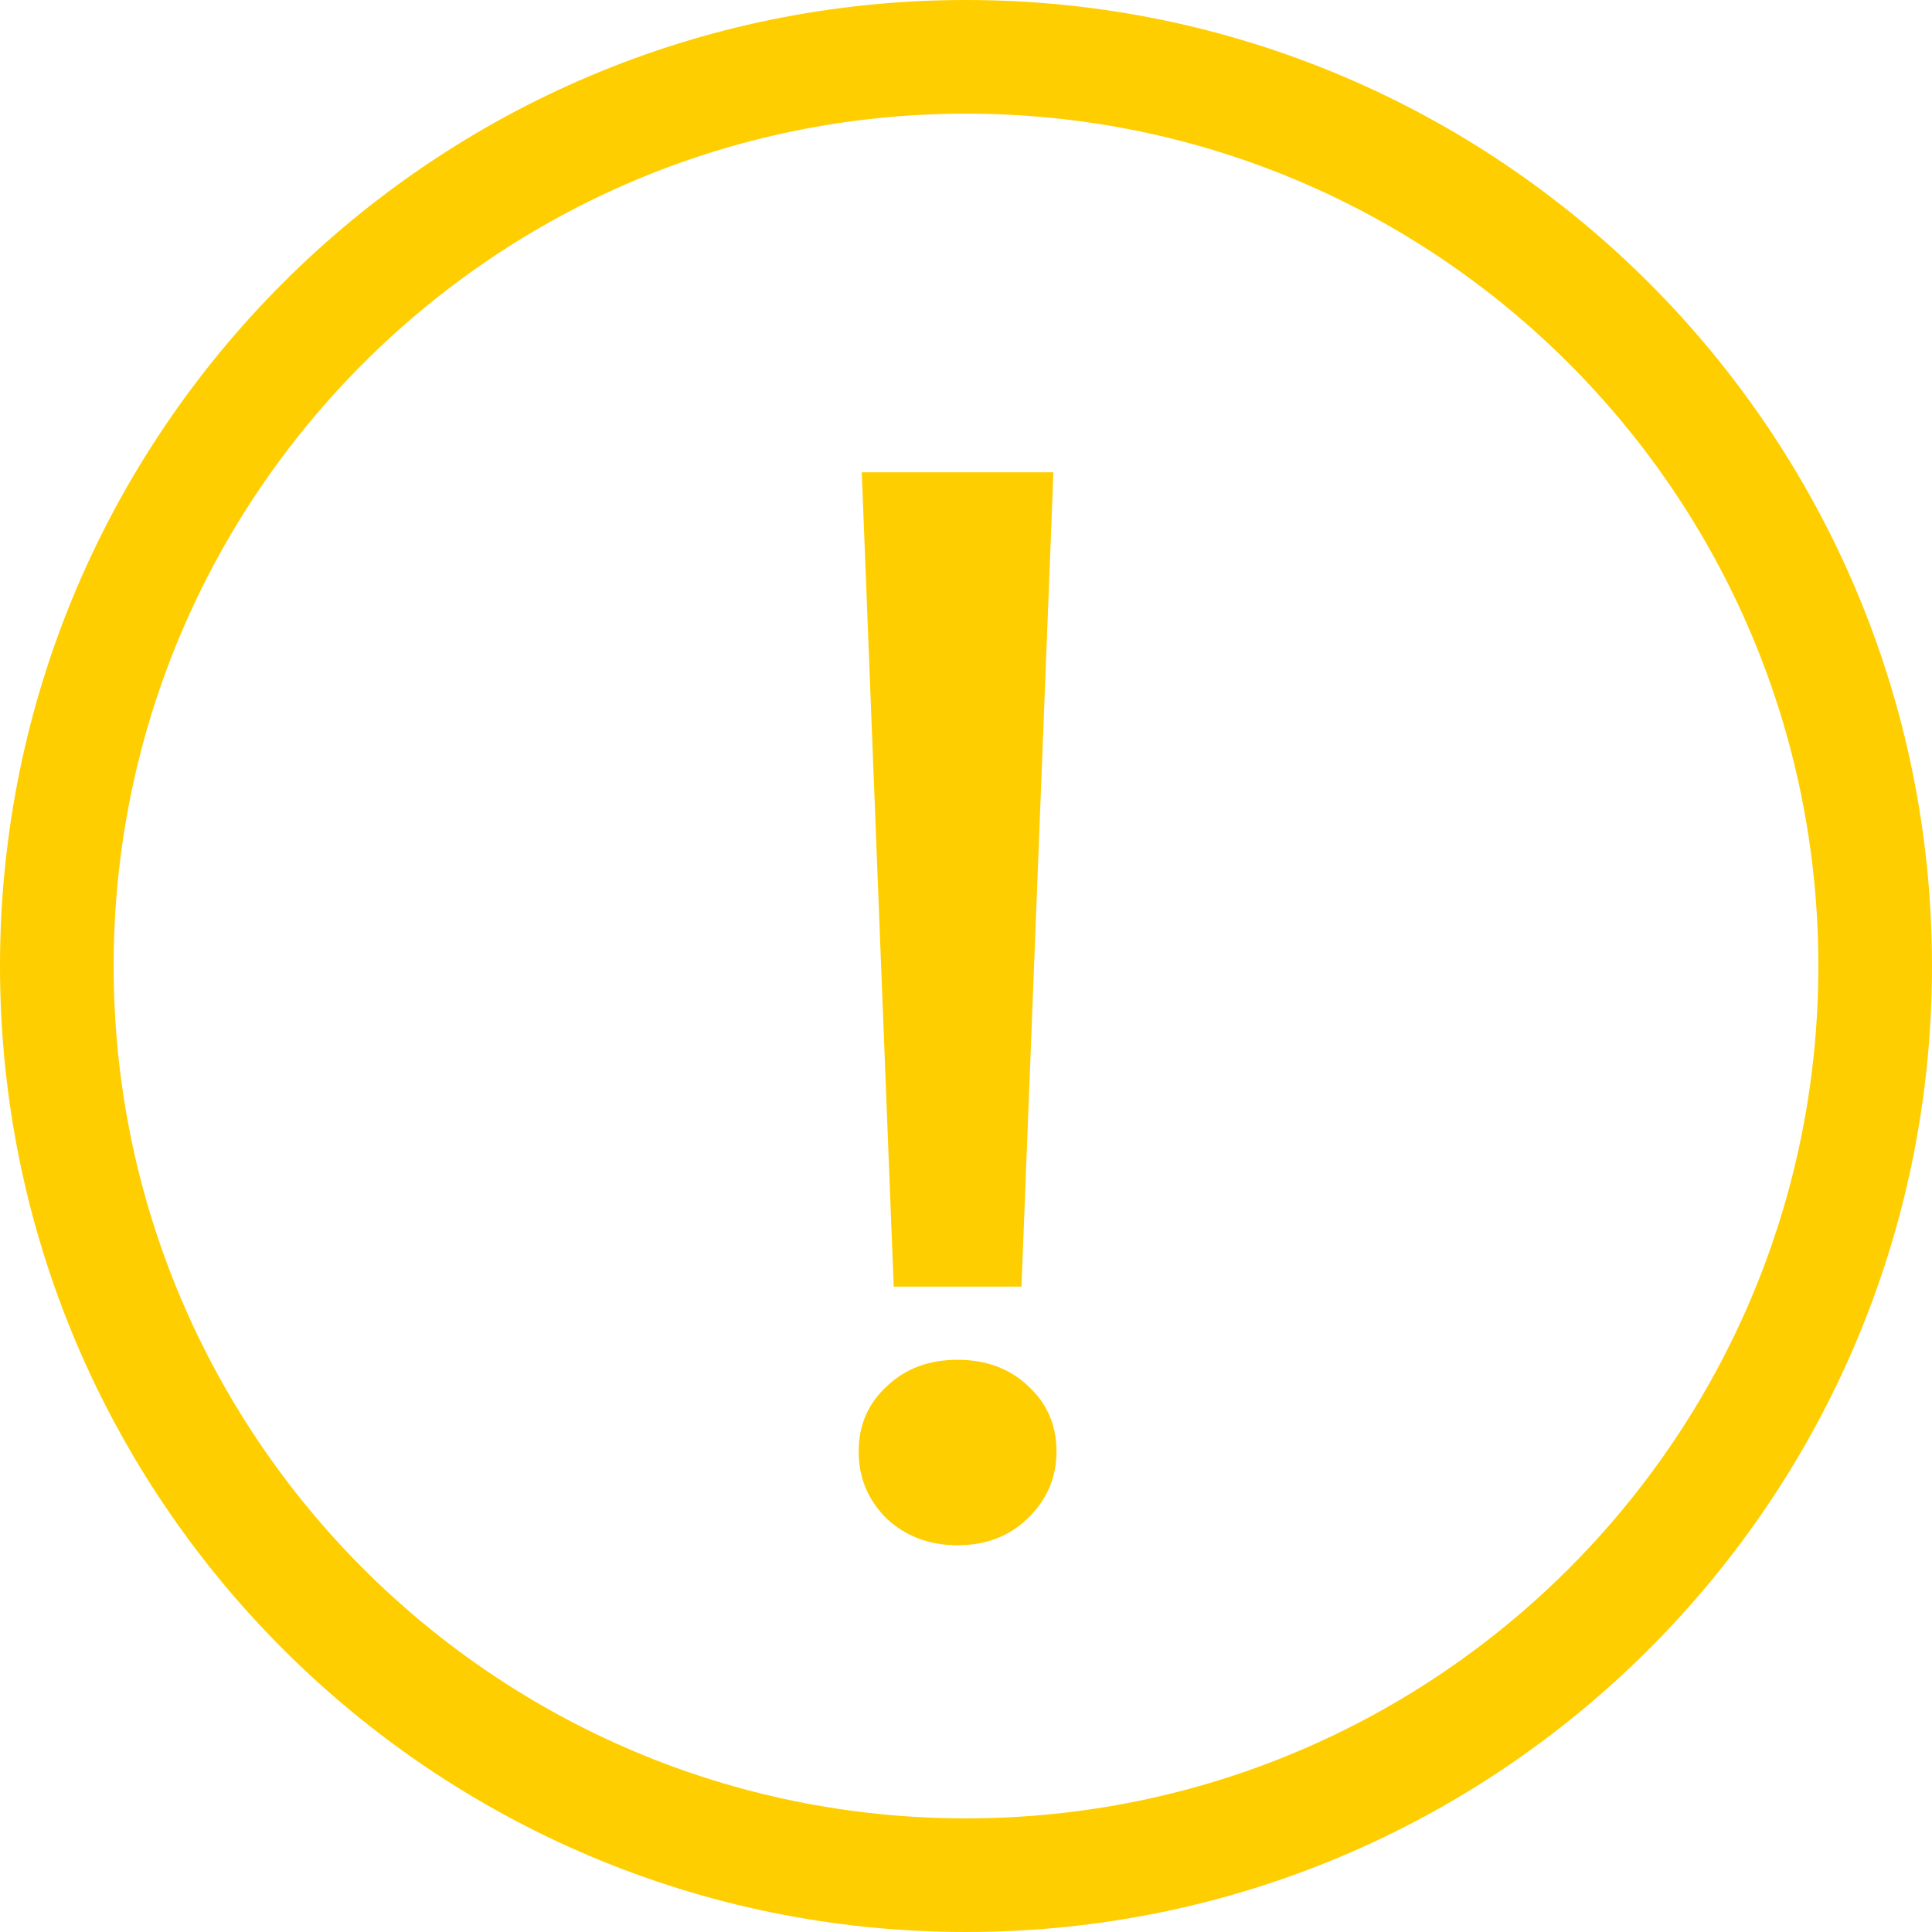 <?xml version="1.0" encoding="UTF-8"?> <svg xmlns="http://www.w3.org/2000/svg" width="45" height="45" viewBox="0 0 45 45" fill="none"><g clip-path="url(#clip0_62_8)"><path fill-rule="evenodd" clip-rule="evenodd" d="M22.5 2.647C11.536 2.647 2.647 11.536 2.647 22.5C2.647 33.465 11.536 42.353 22.5 42.353C33.465 42.353 42.353 33.465 42.353 22.5C42.353 11.536 33.465 2.647 22.5 2.647ZM0 22.5C0 10.074 10.074 0 22.5 0C34.926 0 45 10.074 45 22.5C45 34.926 34.926 45 22.5 45C10.074 45 0 34.926 0 22.5Z" fill="#FFCE00"></path><path d="M20.072 11H24.536L23.792 29.968H20.816L20.072 11ZM22.304 35.992C21.648 35.992 21.096 35.784 20.648 35.368C20.216 34.936 20 34.416 20 33.808C20 33.2 20.216 32.696 20.648 32.296C21.08 31.88 21.632 31.672 22.304 31.672C22.976 31.672 23.528 31.88 23.96 32.296C24.392 32.696 24.608 33.2 24.608 33.808C24.608 34.416 24.384 34.936 23.936 35.368C23.504 35.784 22.96 35.992 22.304 35.992Z" fill="#FFCE00"></path></g><defs><clipPath id="clip0_62_8"><rect width="45" height="45" fill="white"></rect></clipPath></defs></svg> 